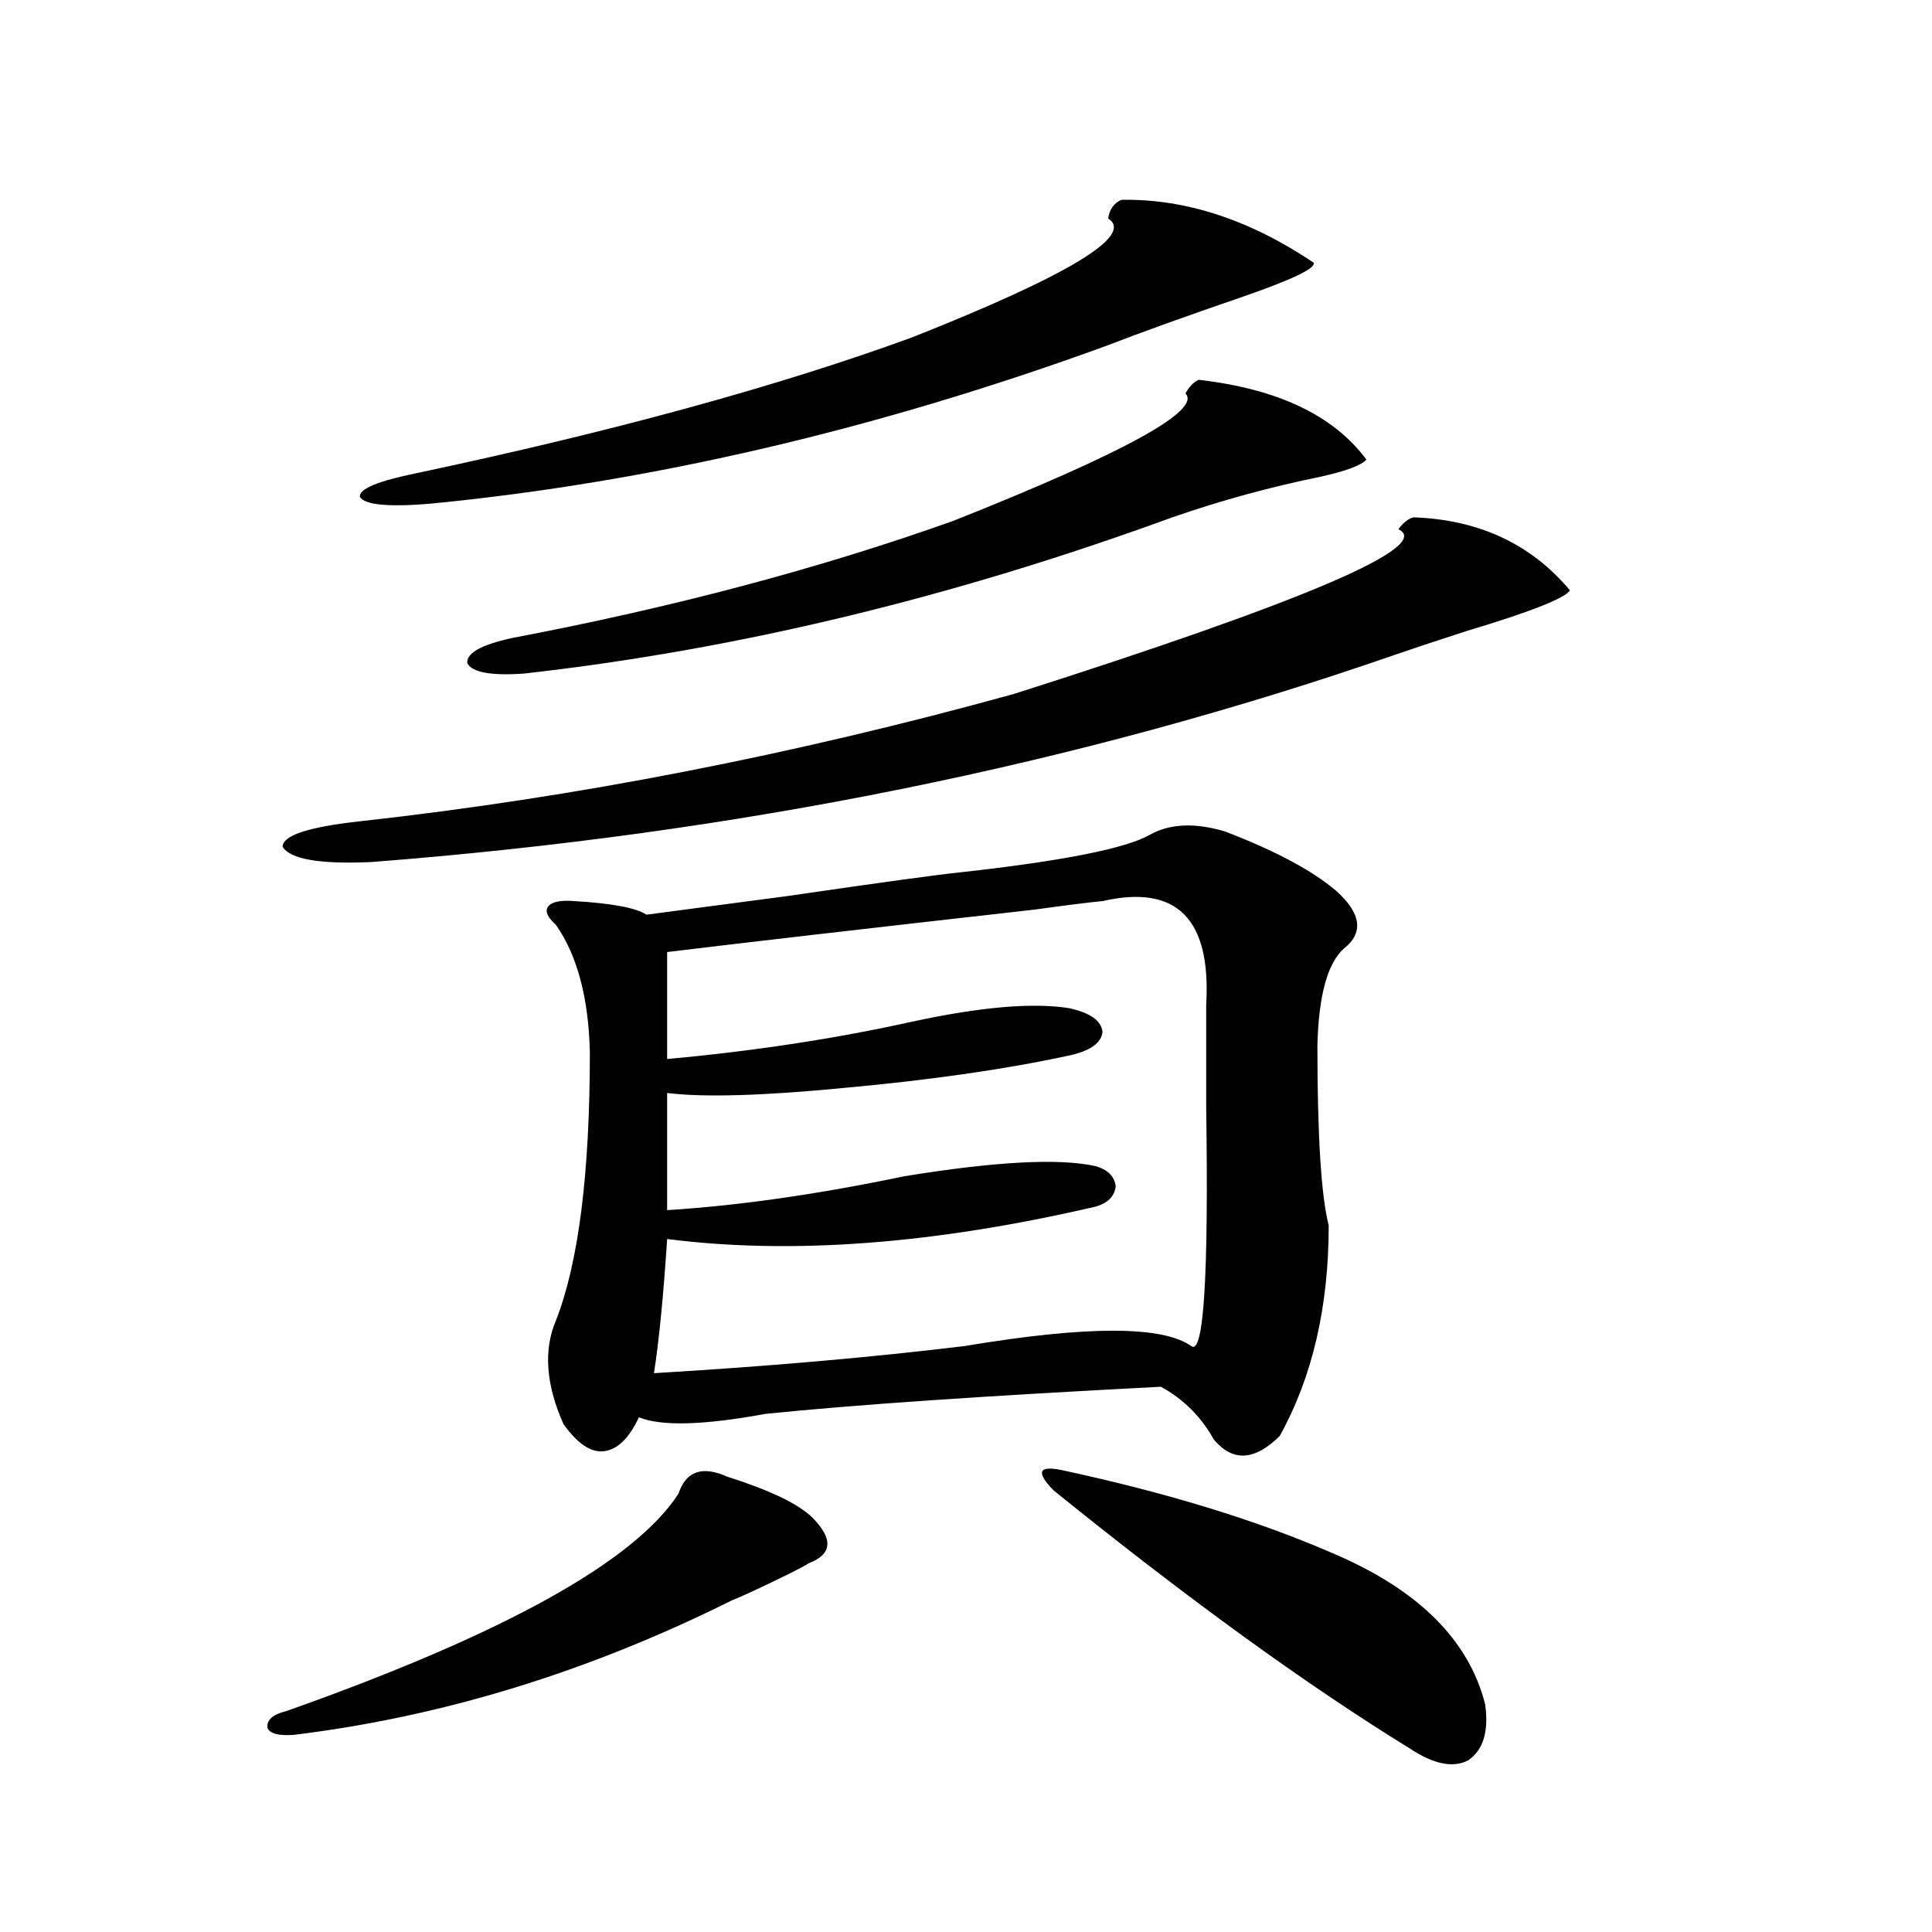 <?xml version="1.0" encoding="utf-8"?>
<!-- Generator: Adobe Illustrator 16.0.0, SVG Export Plug-In . SVG Version: 6.00 Build 0)  -->
<!DOCTYPE svg PUBLIC "-//W3C//DTD SVG 1.1//EN" "http://www.w3.org/Graphics/SVG/1.1/DTD/svg11.dtd">
<svg version="1.1" id="图层_1" xmlns="http://www.w3.org/2000/svg" xmlns:xlink="http://www.w3.org/1999/xlink" x="0px" y="0px"
	 width="1000px" height="1000px" viewBox="0 0 1000 1000" enable-background="new 0 0 1000 1000" xml:space="preserve">
<path d="M376.527,764.359c22.104,7.031,36.737,14.063,43.901,21.094c11.052,11.138,10.396,19.048-1.951,23.73
	c-0.655,0.591-3.902,2.349-9.756,5.273c-14.313,7.031-24.39,11.715-30.243,14.063c-74.145,36.914-149.6,60.055-226.336,69.434
	c-7.805,0.577-12.362-0.59-13.658-3.516c-0.655-4.105,2.592-7.031,9.756-8.789c112.513-39.853,180.148-77.344,202.922-112.5
	C355.064,761.435,363.51,758.51,376.527,764.359z M731.641,267.777c33.811,1.182,60.807,13.774,80.974,37.793
	c-2.606,4.106-20.487,11.138-53.657,21.094c-16.265,5.273-28.627,9.38-37.072,12.305
	c-163.898,56.841-340.479,92.588-529.743,107.227c-26.676,1.182-41.95-1.455-45.853-7.91c0-5.85,13.323-10.244,39.999-13.184
	c111.217-12.305,224.05-34.277,338.528-65.918c150.881-48.037,217.221-76.465,199.02-85.254
	C726.428,270.414,729.034,268.368,731.641,267.777z M580.425,103.422c33.17-0.576,66.34,10.259,99.51,32.52
	c1.296,2.939-11.707,9.092-39.023,18.457c-27.316,9.38-50.09,17.578-68.291,24.609c-119.021,43.369-235.771,70.615-350.235,81.738
	c-21.463,1.758-33.505,0.591-36.097-3.516c-0.655-4.092,9.101-8.198,29.268-12.305c102.102-21.67,187.633-45.112,256.579-70.313
	c81.294-32.217,115.119-52.734,101.461-61.523C574.236,108.407,576.522,105.18,580.425,103.422z M620.424,196.586
	c40.975,4.697,69.907,18.457,86.827,41.309c-2.606,2.939-10.411,5.864-23.414,8.789c-26.021,5.273-51.706,12.305-77.071,21.094
	c-113.823,41.611-225.695,68.555-335.602,80.859c-16.92,1.182-26.676-0.576-29.268-5.273c-0.655-5.273,7.149-9.668,23.414-13.184
	c83.245-15.82,159.341-36.035,228.287-60.645c88.443-35.156,128.442-57.129,119.997-65.918
	C615.546,200.102,617.817,197.768,620.424,196.586z M595.059,432.133c10.396-5.85,23.414-6.44,39.023-1.758
	c26.006,9.971,45.197,20.215,57.56,30.762c13.003,11.729,14.299,21.685,3.902,29.883c-8.46,7.622-13.018,24.321-13.658,50.098
	c0,46.885,1.951,77.935,5.854,93.164c0,42.188-8.46,78.525-25.365,108.984c-13.018,12.896-24.39,13.486-34.146,1.758
	c-6.509-11.714-15.609-20.791-27.316-27.246c-91.064,4.697-159.355,9.38-204.873,14.063c-31.874,5.864-53.657,6.455-65.364,1.758
	c-5.213,11.138-11.387,17.002-18.536,17.578c-6.509,0.591-13.338-4.092-20.487-14.063c-9.115-20.503-10.411-38.369-3.902-53.613
	c11.707-29.883,17.561-76.162,17.561-138.867c-0.655-28.125-6.509-50.098-17.561-65.918c-4.558-4.092-5.854-7.319-3.902-9.668
	c1.951-2.334,6.494-3.213,13.658-2.637c19.512,1.182,31.859,3.516,37.072,7.031c9.101-1.167,33.49-4.395,73.169-9.668
	c48.124-7.031,78.047-11.123,89.754-12.305C550.182,445.619,582.696,439.164,595.059,432.133z M570.669,466.41
	c-6.509,0.591-18.216,2.061-35.121,4.395c-88.458,9.971-151.871,17.29-190.239,21.973v55.371
	c44.877-4.092,87.147-10.547,126.826-19.336c35.121-7.607,62.103-9.956,80.974-7.031c11.052,2.349,16.905,6.455,17.561,12.305
	c-0.655,5.864-6.509,9.971-17.561,12.305c-32.529,7.031-71.218,12.607-116.095,16.699c-42.285,4.106-72.849,4.985-91.705,2.637
	v60.645c37.072-2.334,78.047-8.198,122.924-17.578c46.828-7.607,79.663-9.365,98.534-5.273c6.494,1.758,10.076,5.273,10.731,10.547
	c-0.655,5.273-4.237,8.789-10.731,10.547c-83.26,19.336-157.069,24.912-221.458,16.699c-1.951,29.883-4.237,53.037-6.829,69.434
	c59.176-3.516,112.833-8.198,160.972-14.063c63.078-10.547,102.102-10.547,117.07,0c6.494,5.273,9.101-35.732,7.805-123.047
	c0-22.852,0-40.718,0-53.613C626.918,475.502,609.037,457.621,570.669,466.41z M549.206,760.844
	c54.633,11.729,101.461,26.079,140.484,43.066c44.222,18.76,70.563,44.824,79.022,78.223c1.951,14.063-0.976,23.73-8.78,29.004
	c-7.805,4.093-17.896,2.047-30.243-6.152c-53.337-32.821-114.799-77.344-184.386-133.594c-4.558-4.683-6.509-7.91-5.854-9.668
	C540.091,759.965,543.353,759.677,549.206,760.844z"/>
</svg>
